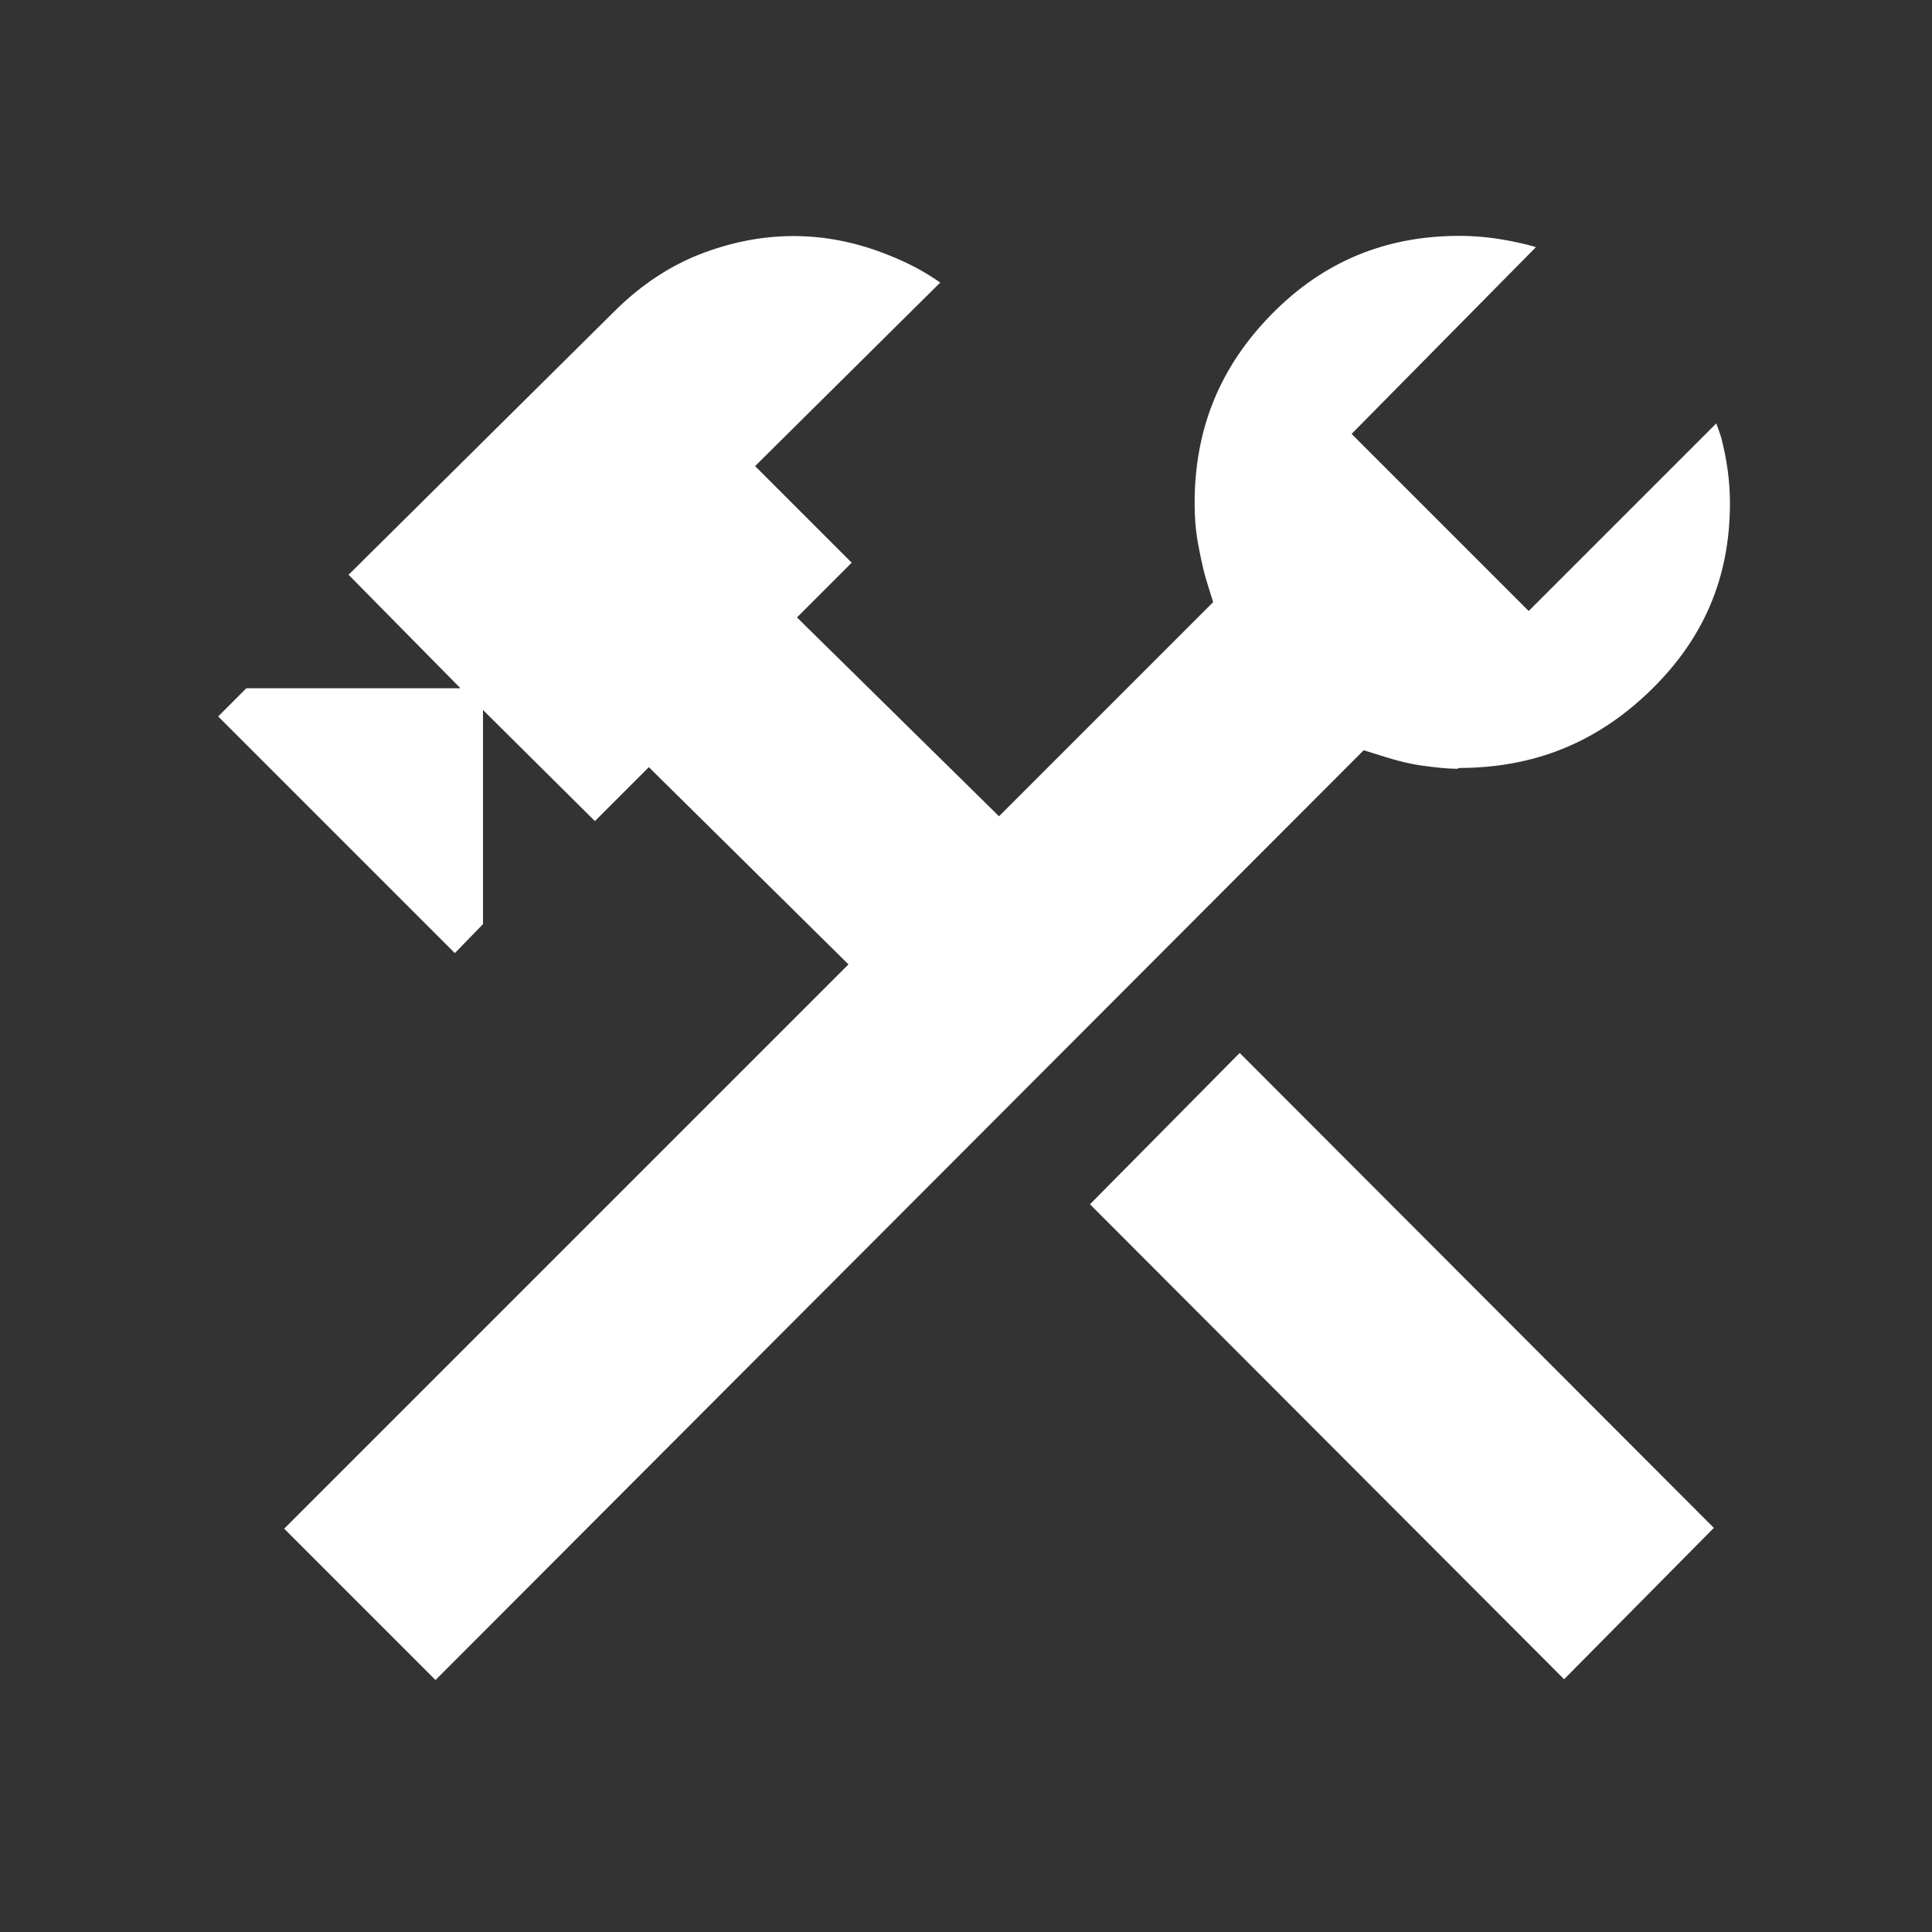 <?xml version="1.0" encoding="UTF-8"?>
<svg id="Laag_1" data-name="Laag 1" xmlns="http://www.w3.org/2000/svg" viewBox="0 0 24 24">
  <rect x="0" y="0" width="24" height="24" fill="#333333" stroke="none"/>
  <defs>
    <style>
      .cls-1 {
        fill: #fff;
      }
    </style>
  </defs>
  <path class="cls-1" d="M18.12,9.54c.93,0,1.71-.31,2.38-.96.66-.64.99-1.4.99-2.33,0-.28-.04-.55-.11-.82-.02-.06-.04-.12-.06-.17l-2.33,2.33-2.2-2.2,2.29-2.32s-.1-.03-.15-.04c-.25-.06-.52-.1-.8-.1-.92,0-1.69.32-2.33.97-.64.65-.96,1.42-.96,2.35,0,.16.01.32.04.49.03.16.06.31.1.45l.09.29-2.66,2.66-2.51-2.47.68-.68-1.2-1.2,2.3-2.28c-.2-.14-.41-.25-.64-.34-.79-.32-1.58-.31-2.35-.01-.38.15-.72.38-1.02.67l-3.34,3.31,1.39,1.41h-2.66l-.35.35,2.94,2.94.35-.36v-2.66l1.39,1.38.67-.67,2.48,2.45-7.01,7.01,1.88,1.88,11.53-11.55.29.09c.13.04.28.08.43.1.15.02.3.04.45.04Z"/>
  <polygon class="cls-1" points="15.4 13.08 13.54 14.96 19.43 20.86 21.29 18.98 15.4 13.08"/>
</svg>